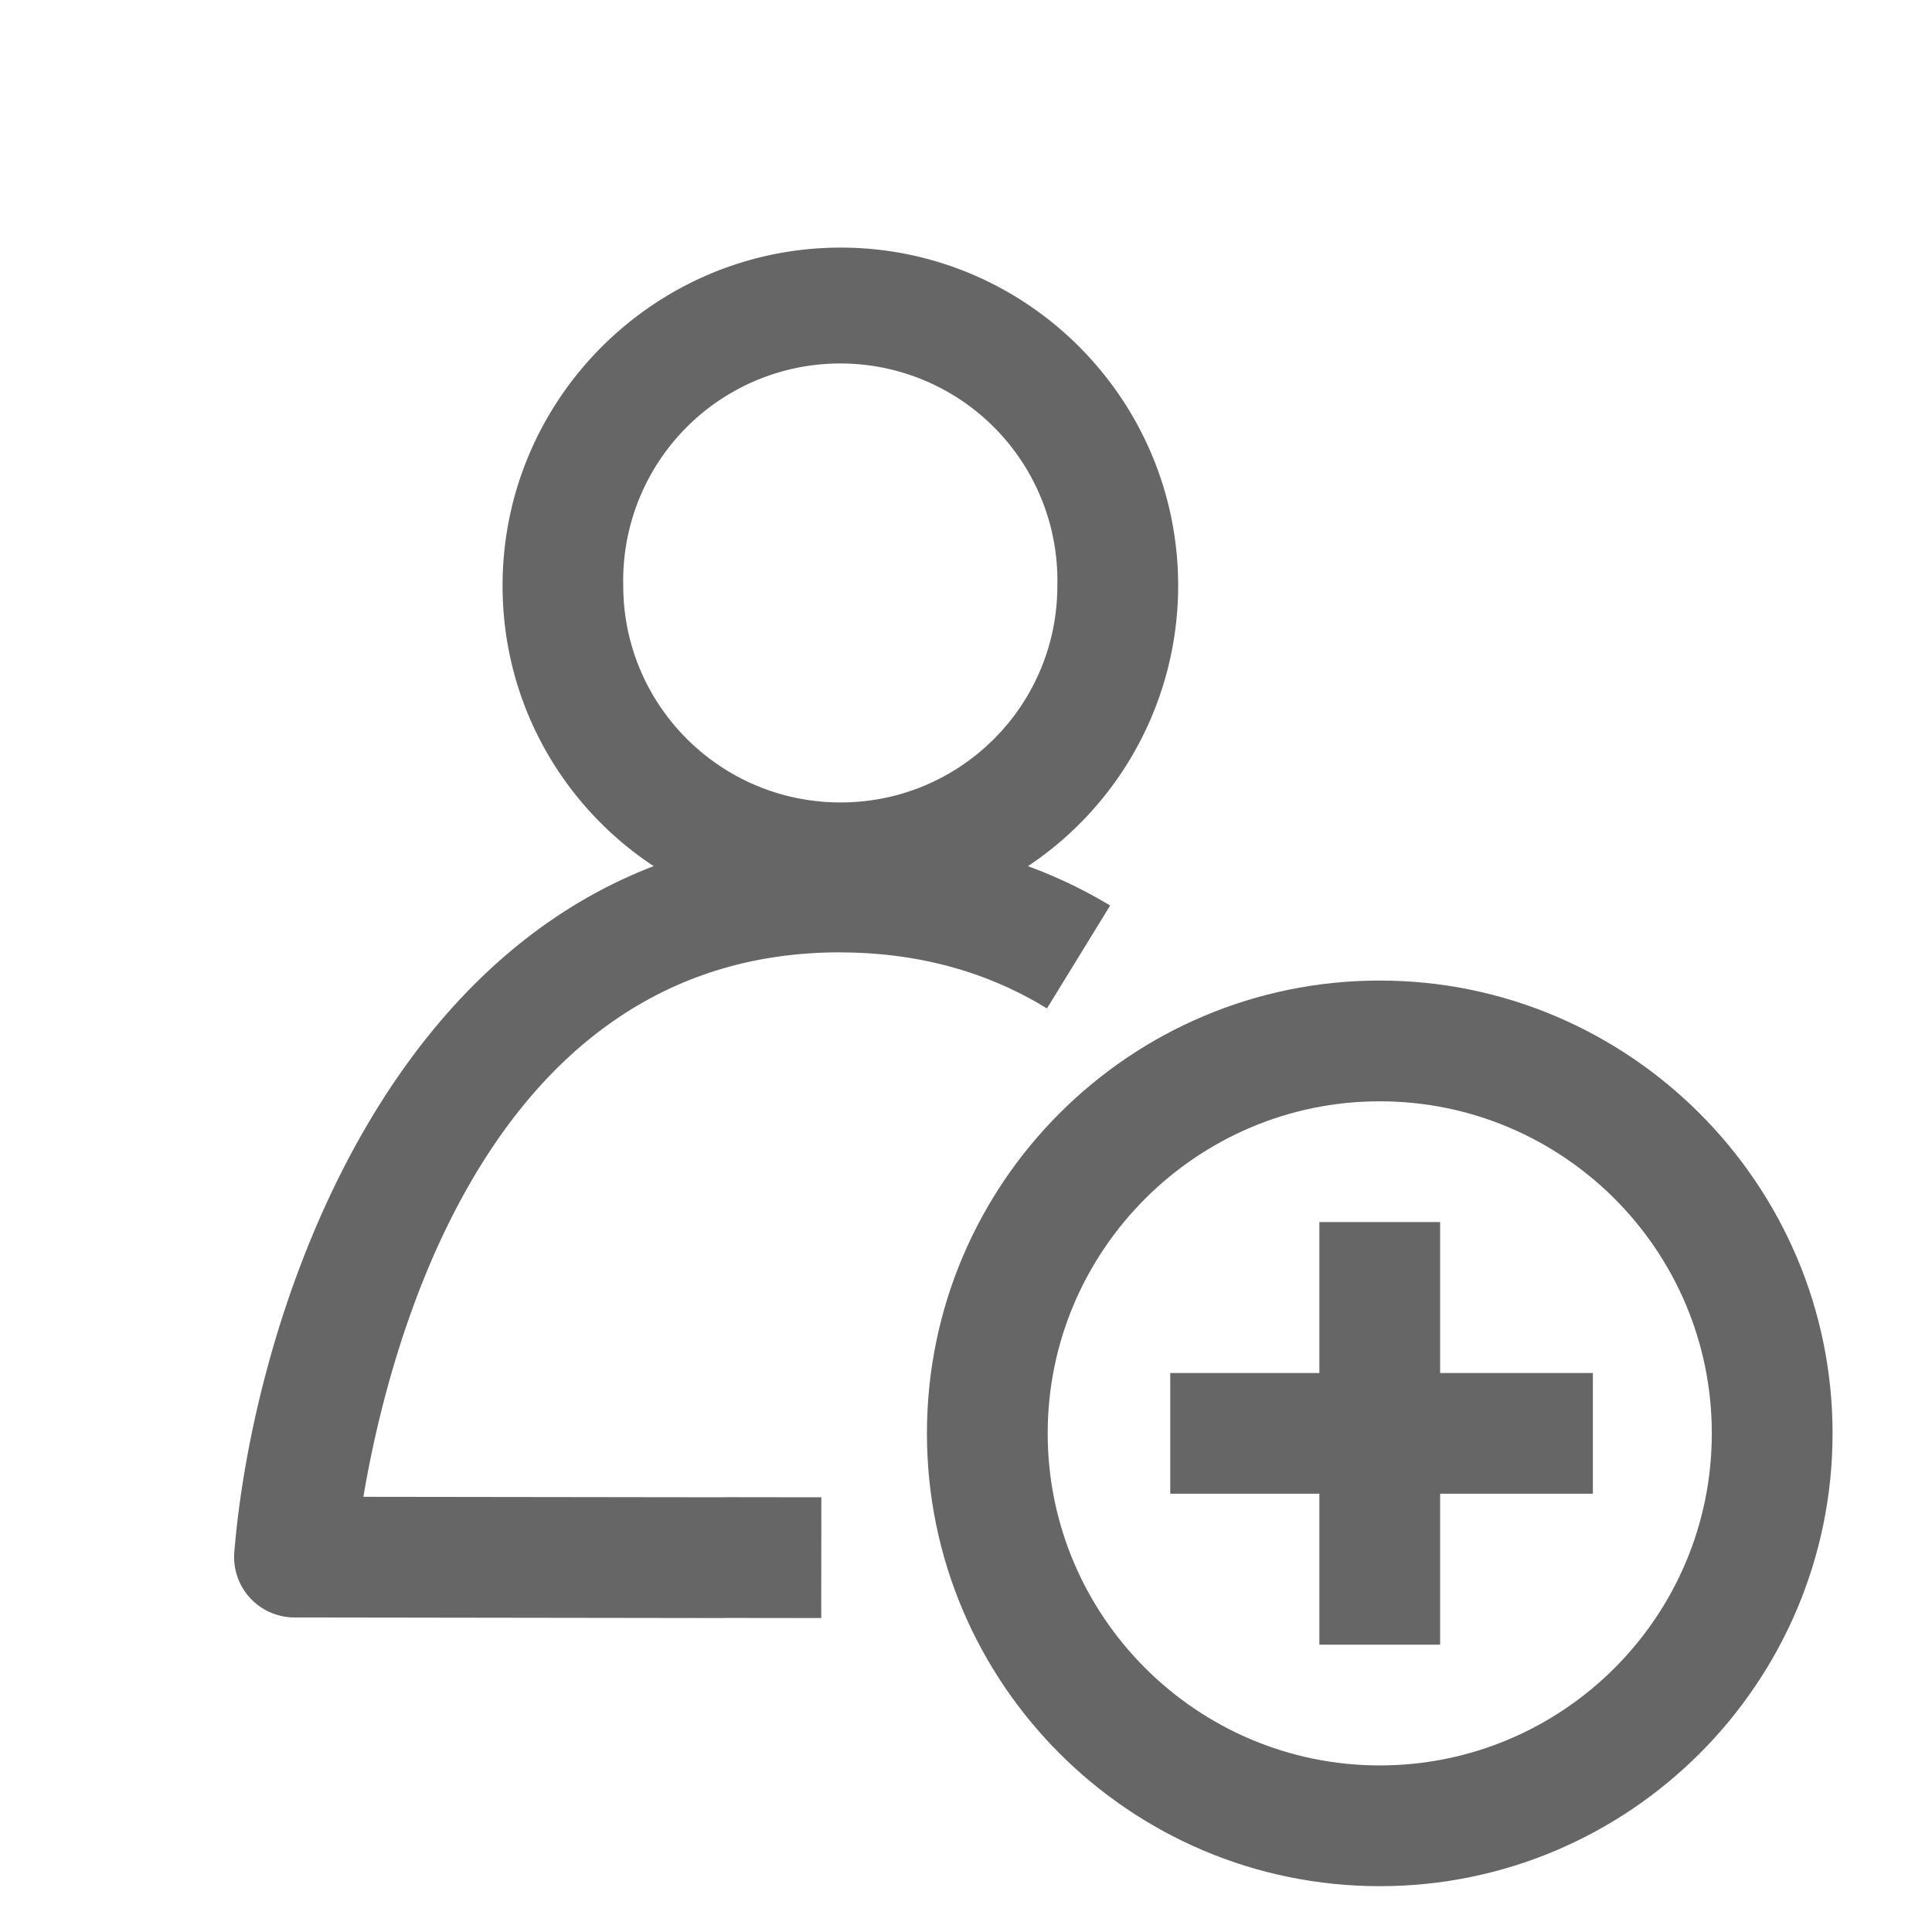 <svg xmlns="http://www.w3.org/2000/svg" width="32" height="32" viewBox="0 0 32 32"><path fill="#666666" d="M22.853 16.241c-4.14 0-7.5 3.36-7.5 7.5s3.36 7.5 7.5 7.5 7.5-3.37 7.5-7.5-3.37-7.5-7.5-7.5m0 13c-3.03 0-5.5-2.47-5.5-5.5s2.47-5.5 5.5-5.5 5.5 2.46 5.5 5.5-2.47 5.5-5.5 5.5"/><path fill="#666666" d="M23.853 20.241h-2v2.5h-2.47v2h2.47v2.5h2v-2.5h2.53v-2h-2.53zm-9.943-4.466c1.274 0 2.429.312 3.431.928l1.047-1.705a8 8 0 0 0-1.363-.652l.009-.005a5.58 5.58 0 0 0 2.48-4.64c0-3.09-2.51-5.6-5.59-5.6s-5.6 2.51-5.6 5.6c0 1.93.98 3.63 2.48 4.63l.025.014c-4.823 1.852-6.665 7.897-6.948 11.364a1 1 0 0 0 .996 1.081l7.119.01v-.002l1.606.002.002-2-1.606-.002v.002l-5.979-.008c.441-2.617 2.112-9.018 7.893-9.018Zm-3.587-6.074a3.596 3.596 0 1 1 7.19 0c0 1.99-1.61 3.59-3.59 3.59-1.99 0-3.6-1.61-3.6-3.59"/></svg>